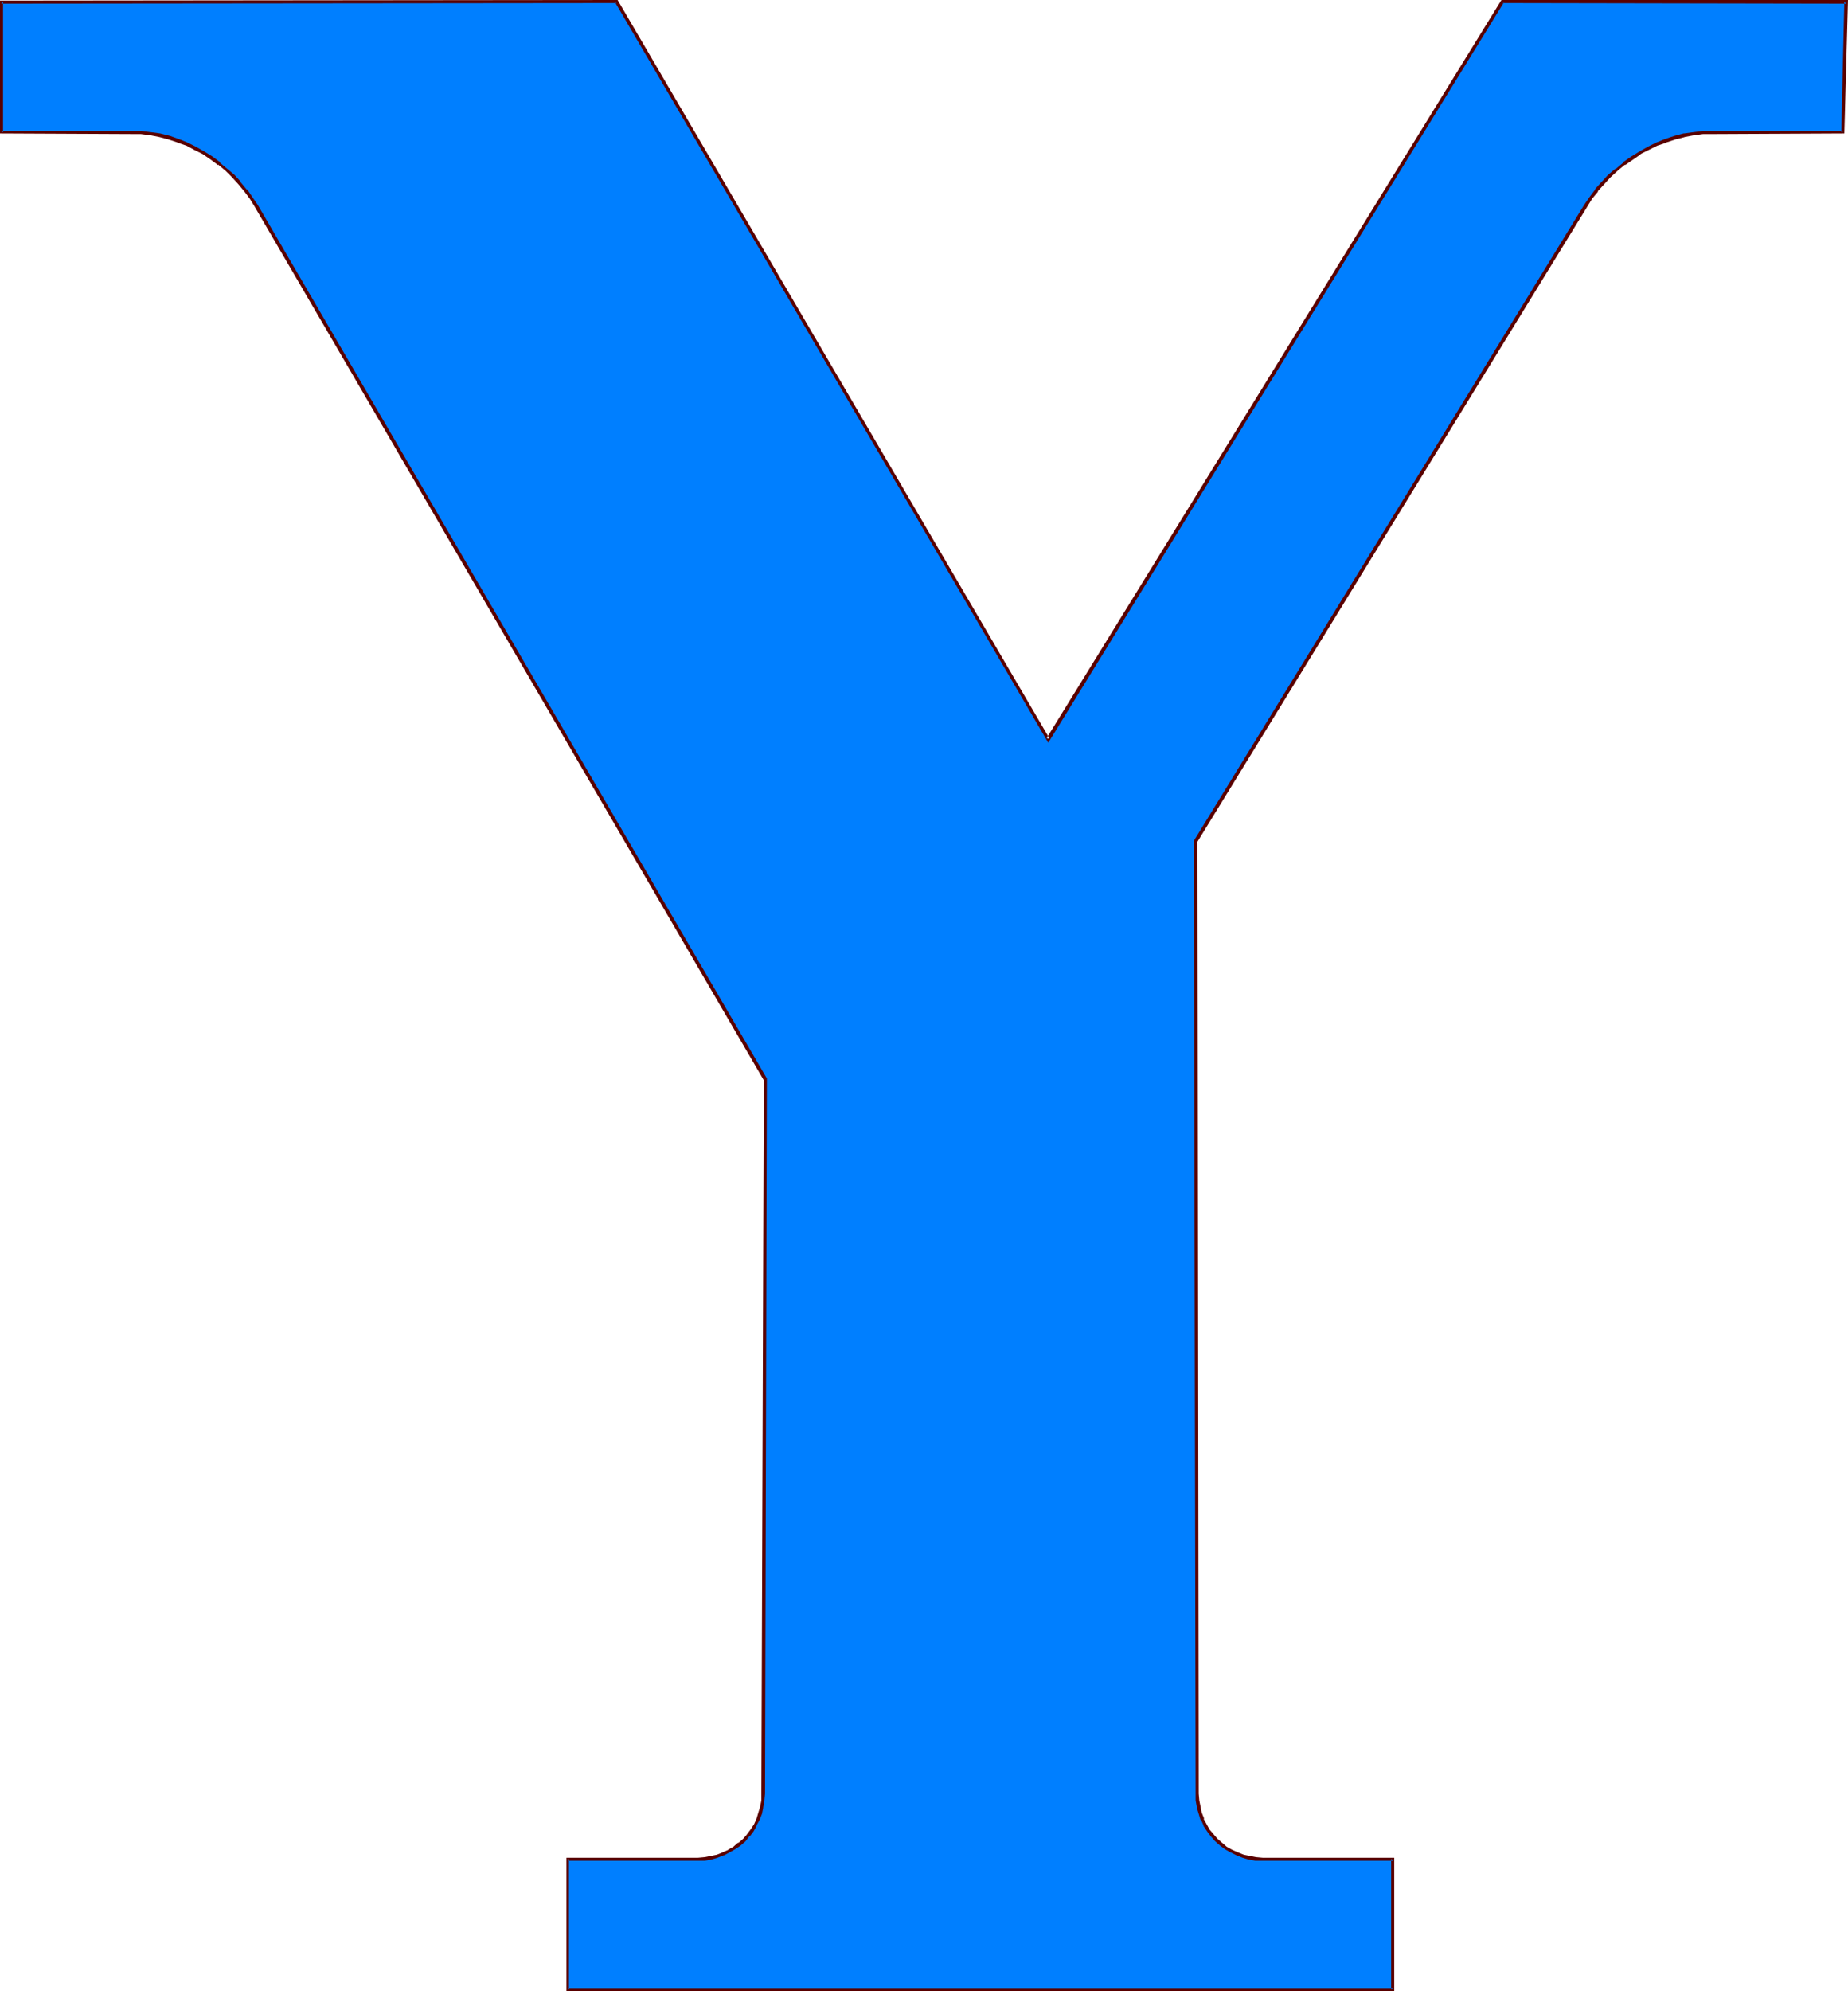 <?xml version="1.0" encoding="UTF-8" standalone="no"?>
<svg
   version="1.0"
   width="129.724mm"
   height="139.699mm"
   id="svg2"
   sodipodi:docname="Liberty Y.wmf"
   xmlns:inkscape="http://www.inkscape.org/namespaces/inkscape"
   xmlns:sodipodi="http://sodipodi.sourceforge.net/DTD/sodipodi-0.dtd"
   xmlns="http://www.w3.org/2000/svg"
   xmlns:svg="http://www.w3.org/2000/svg">
  <sodipodi:namedview
     id="namedview2"
     pagecolor="#ffffff"
     bordercolor="#000000"
     borderopacity="0.25"
     inkscape:showpageshadow="2"
     inkscape:pageopacity="0.0"
     inkscape:pagecheckerboard="0"
     inkscape:deskcolor="#d1d1d1"
     inkscape:document-units="mm" />
  <defs
     id="defs1">
    <pattern
       id="WMFhbasepattern"
       patternUnits="userSpaceOnUse"
       width="6"
       height="6"
       x="0"
       y="0" />
  </defs>
  <path
     style="fill:#007fff;fill-opacity:1;fill-rule:evenodd;stroke:none"
     d="M 203.131,286.133 68.034,54.609 66.579,52.509 65.125,50.409 63.509,48.47 61.893,46.693 60.115,44.915 58.176,43.3 56.075,41.846 53.974,40.553 51.874,39.26 49.611,38.291 47.187,37.322 44.925,36.514 42.339,35.868 39.915,35.383 37.33,35.221 34.906,35.06 H 0.323 V 0.485 H 163.701 L 278.113,196.141 398.667,0.485 h 91.142 l -0.808,34.575 h -34.582 l -2.586,0.162 -2.586,0.162 -2.424,0.485 -2.424,0.646 -2.424,0.808 -2.424,0.969 -2.262,0.969 -2.262,1.293 -2.101,1.293 -2.101,1.454 -1.939,1.616 -1.939,1.777 -1.616,1.777 -1.778,1.939 -1.454,2.1 -1.454,2.1 -103.424,168.513 0.485,252.527 v 1.777 l 0.323,1.777 0.485,1.616 0.485,1.616 0.808,1.454 0.808,1.454 0.97,1.293 1.131,1.293 1.293,1.131 1.293,0.969 1.454,0.808 1.454,0.808 1.616,0.485 1.616,0.485 1.778,0.323 h 1.778 34.582 v 34.575 H 150.611 v -34.575 h 34.582 1.778 l 1.616,-0.323 1.778,-0.485 1.616,-0.485 1.454,-0.808 1.454,-0.808 1.293,-0.969 1.293,-1.131 1.131,-1.293 0.97,-1.293 0.808,-1.454 0.808,-1.454 0.485,-1.616 0.485,-1.616 0.323,-1.777 v -1.777 z"
     id="path1" />
  <path
     style="fill:#590000;fill-opacity:1;fill-rule:evenodd;stroke:none"
     d="M 203.454,285.971 68.357,54.286 66.902,52.186 65.61,50.247 h -0.162 L 63.832,48.308 V 48.147 L 62.216,46.369 60.277,44.754 v 0 L 58.338,43.138 V 42.976 L 56.398,41.522 54.298,40.23 v 0 l -2.262,-1.293 -2.262,-1.131 v 0 l -2.424,-0.969 v 0 l -2.262,-0.808 -2.586,-0.646 v 0 l -2.424,-0.323 -2.586,-0.323 h -0.162 -2.424 -34.582 l 0.485,0.323 V 0.485 L 0.323,0.969 163.701,0.808 163.216,0.646 278.113,196.949 398.99,0.646 l -0.323,0.162 91.142,0.162 -0.485,-0.485 -0.808,34.575 0.485,-0.323 h -34.582 -2.586 v 0 l -2.586,0.323 -2.424,0.323 h -0.162 l -2.424,0.646 -2.424,0.808 v 0 l -2.424,0.969 v 0 l -2.262,1.131 -2.262,1.293 v 0 l -2.101,1.293 -2.101,1.454 v 0.162 l -1.939,1.616 h -0.162 l -1.939,1.616 -1.616,1.777 -1.778,1.939 v 0.162 l -1.454,1.939 -1.454,2.1 -103.585,168.675 0.485,252.689 v 1.777 0 l 0.323,1.777 v 0.162 l 0.485,1.616 0.485,1.616 h 0.162 l 0.646,1.454 v 0.162 l 0.97,1.454 0.97,1.293 v 0 l 1.131,1.293 1.293,1.131 v 0 l 1.293,0.969 1.454,0.808 v 0 l 1.616,0.808 v 0 l 1.616,0.646 1.616,0.485 h 0.162 l 1.616,0.323 h 0.162 1.778 34.582 l -0.485,-0.485 v 34.575 l 0.485,-0.323 H 150.611 l 0.323,0.323 v -34.575 l -0.323,0.485 h 34.582 1.778 v 0 l 1.778,-0.323 v 0 l 1.616,-0.485 1.616,-0.646 h 0.162 l 1.454,-0.808 v 0 l 1.454,-0.808 1.454,-0.969 v 0 l 1.293,-1.131 0.97,-1.293 h 0.162 l 0.97,-1.293 0.808,-1.454 v -0.162 l 0.808,-1.454 v 0 l 0.646,-1.616 0.323,-1.616 v -0.162 l 0.323,-1.777 v 0 l 0.162,-1.777 0.485,-189.678 -0.808,0.162 -0.646,189.517 v 1.777 0 l -0.323,1.616 v 0 l -0.485,1.616 -0.485,1.616 v 0 l -0.646,1.454 v 0 l -0.97,1.454 -0.97,1.293 0.162,-0.162 -1.131,1.293 -1.293,1.131 v -0.162 l -1.293,1.131 -1.454,0.808 h 0.162 l -1.616,0.646 h 0.162 l -1.616,0.646 -1.616,0.323 v 0 l -1.616,0.323 v 0 l -1.778,0.162 h -34.906 v 35.383 h 219.614 v -35.383 h -34.906 l -1.778,-0.162 v 0 l -1.616,-0.323 v 0 l -1.616,-0.323 -1.616,-0.646 v 0 l -1.454,-0.646 v 0 l -1.454,-0.808 -1.293,-1.131 0.162,0.162 -1.293,-1.131 -1.131,-1.293 0.162,0.162 -1.131,-1.293 -0.808,-1.454 v 0 l -0.808,-1.454 h 0.162 l -0.646,-1.616 -0.323,-1.616 v 0 l -0.323,-1.616 v 0 l -0.162,-1.777 -0.323,-252.527 -0.162,0.323 103.585,-168.675 1.293,-2.1 1.616,-1.939 h -0.162 l 1.778,-1.939 1.616,-1.777 1.939,-1.777 v 0 l 1.939,-1.616 v 0.162 l 2.101,-1.454 2.101,-1.454 h -0.162 l 2.262,-1.131 2.262,-1.131 v 0 l 2.424,-0.808 h -0.162 l 2.424,-0.808 2.586,-0.646 h -0.162 l 2.586,-0.485 2.424,-0.323 v 0 h 2.586 L 489.324,35.383 490.294,0 h -91.95 L 277.628,195.818 h 0.808 L 163.862,0 0,0.162 V 35.383 l 34.906,0.162 h 2.424 v 0 l 2.586,0.323 2.424,0.485 v 0 l 2.424,0.646 2.424,0.808 h -0.162 l 2.424,0.808 v 0 l 2.101,1.131 2.262,1.131 v 0 l 2.101,1.454 1.939,1.454 v -0.162 l 1.939,1.616 v 0 l 1.778,1.777 1.616,1.777 v 0 l 1.616,1.939 v 0 l 1.454,1.939 1.293,2.1 135.097,231.685 v -0.323 z"
     id="path2" />
</svg>
